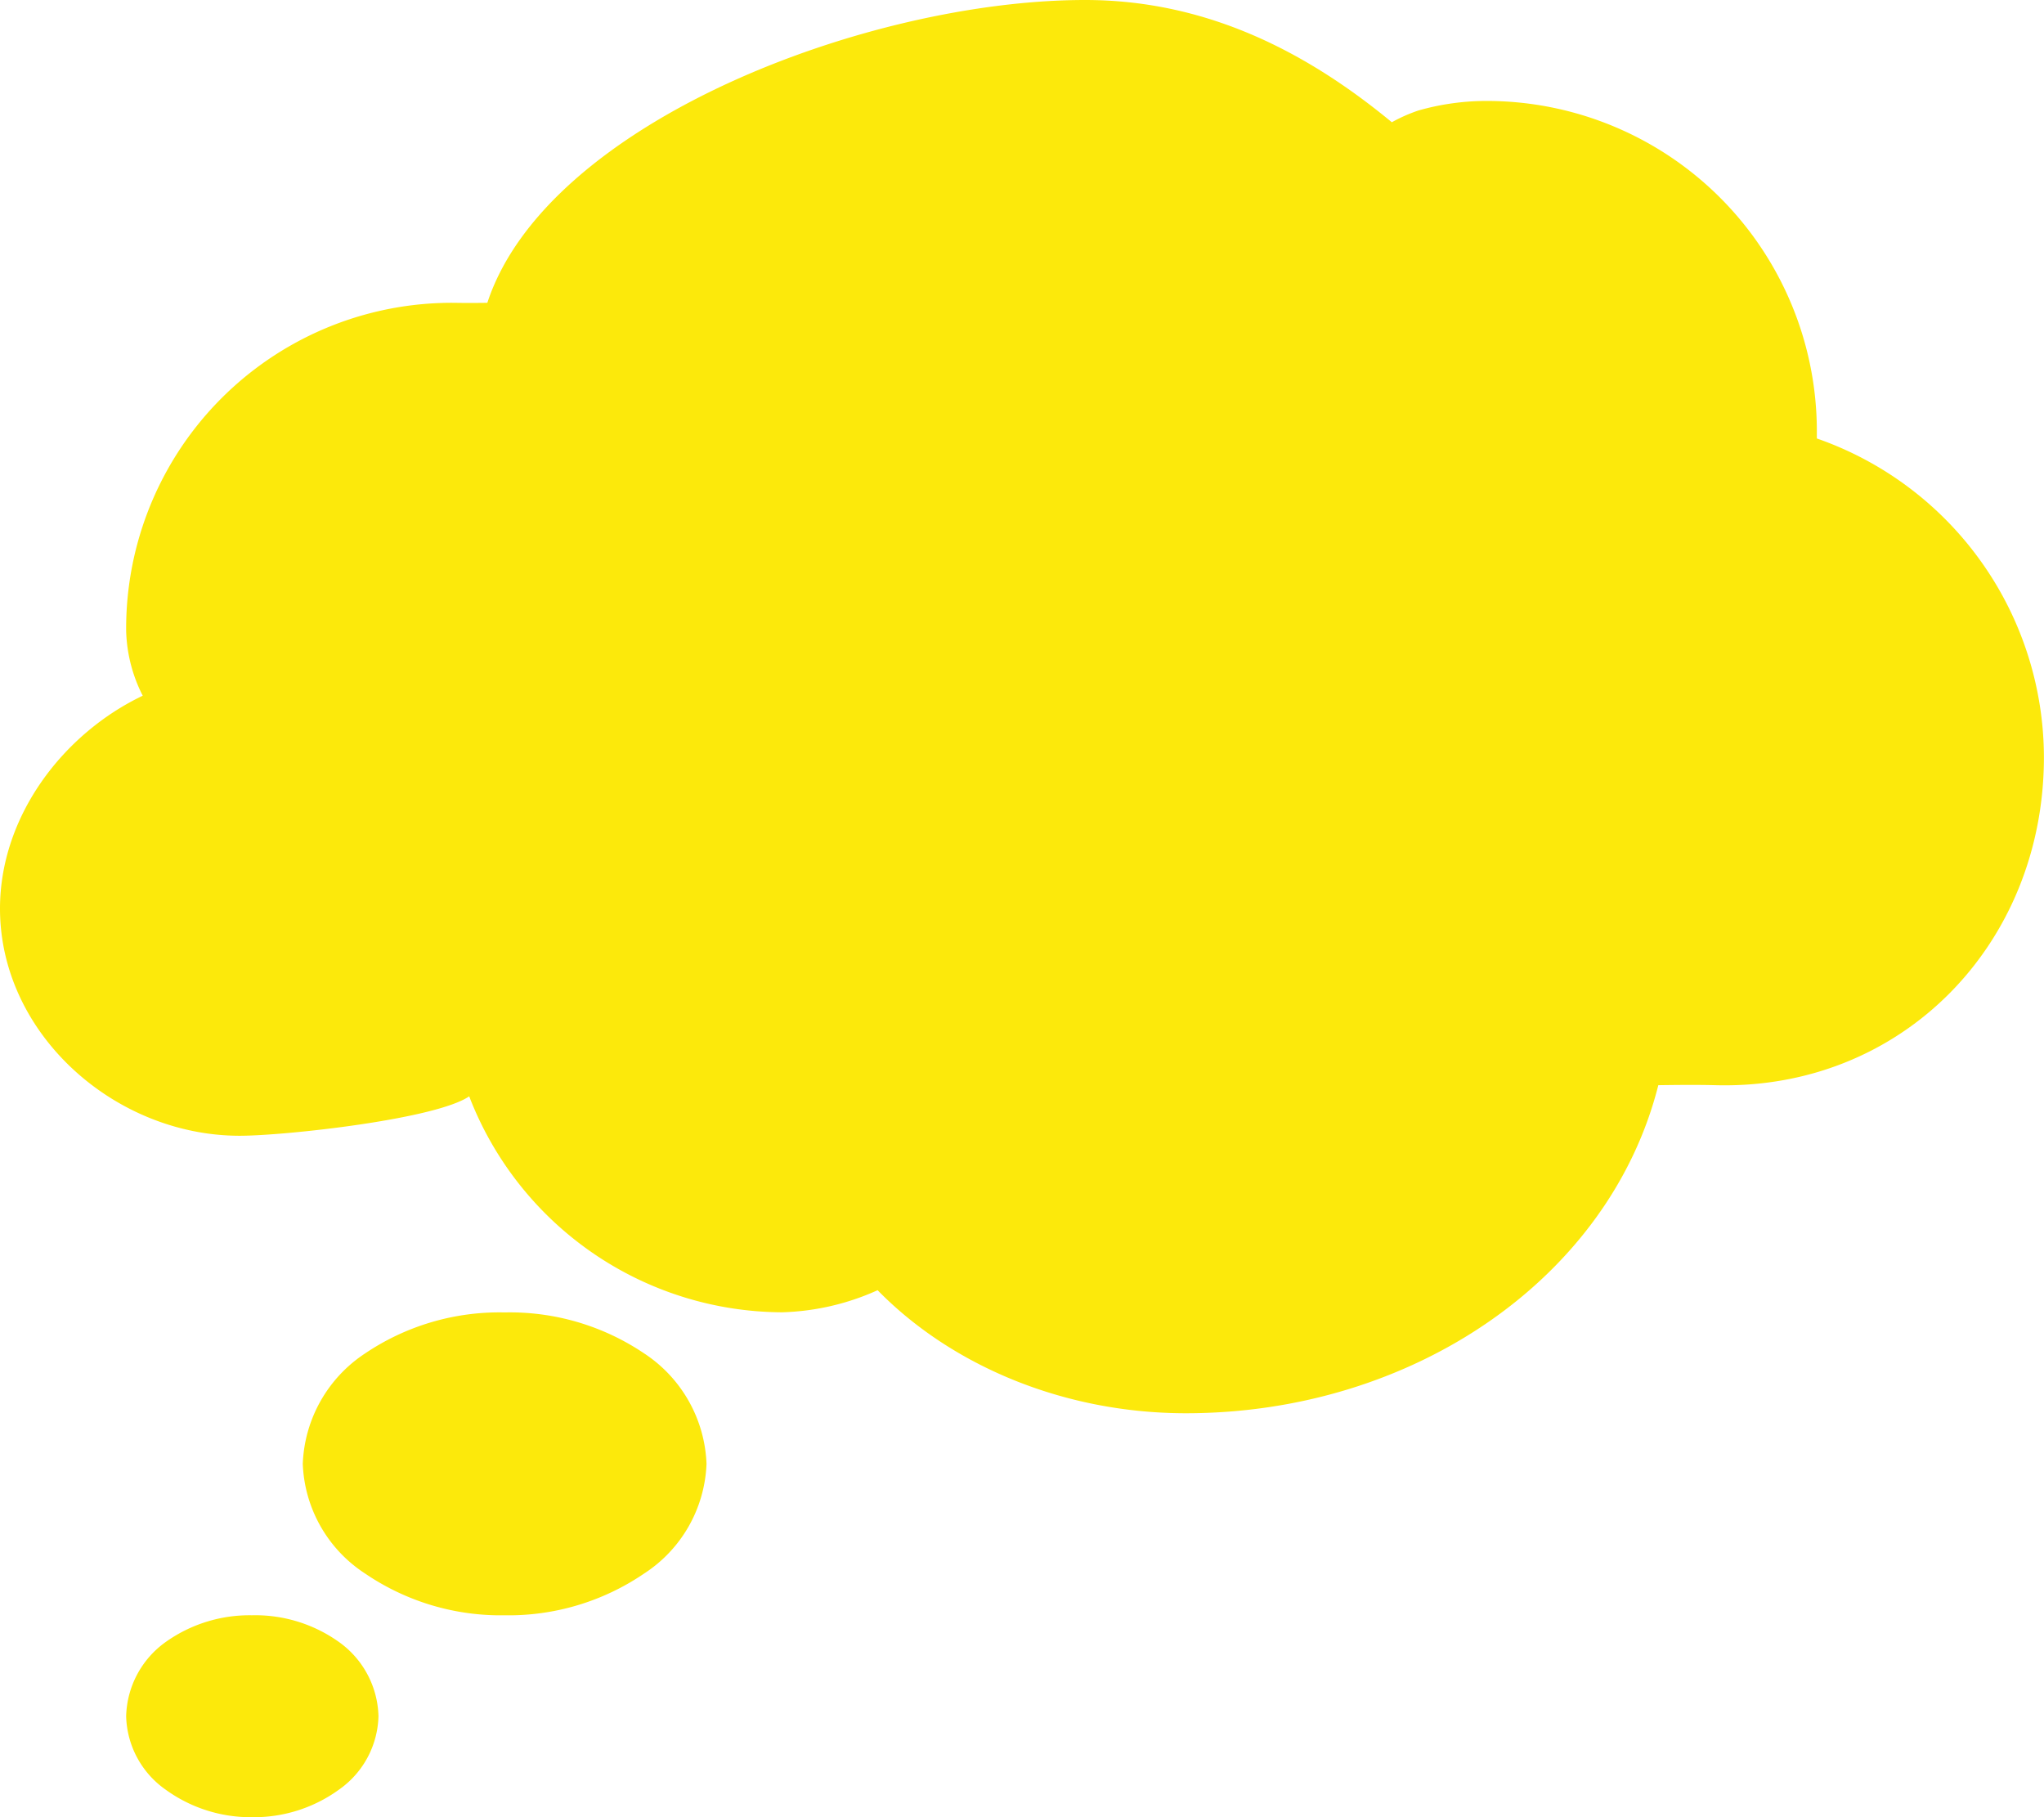 <svg xmlns="http://www.w3.org/2000/svg" width="162.021" height="144.02" viewBox="0 0 162.021 144.02">
  <g id="Grupo_292" data-name="Grupo 292" transform="translate(10)">
    <path id="Trazado_894" data-name="Trazado 894" d="M88.011,7c9.849,0,17.8,4.309,24.315,9.689a12.524,12.524,0,0,1,2.126-.938,19.687,19.687,0,0,1,5.563-.75,26.179,26.179,0,0,1,26,26c0,.1,0,.478,0,.75a26.809,26.809,0,0,1,18,25.254c0,14.794-11.216,26.408-26.066,26-1.426-.038-3.012-.02-4.5,0-3.867,15.31-19.467,26-37.443,26-9.725,0-18.617-3.8-24.441-9.751a19.67,19.67,0,0,1-7.563,1.75A26.7,26.7,0,0,1,39.192,93.888C36.557,95.7,24.609,97.013,21,97.013c-9.919,0-19-8.083-19-18,0-7.337,5.015-13.87,11.314-16.876A11.958,11.958,0,0,1,12,57.007,25.813,25.813,0,0,1,38.067,31c1.084.02,1.794.008,2.562,0C45.33,16.677,70.83,7,88.011,7ZM42,111.015a19.034,19.034,0,0,1,11.064,3.25,10.962,10.962,0,0,1,4.939,8.751,10.853,10.853,0,0,1-4.939,8.689A19.081,19.081,0,0,1,42,135.018a19.081,19.081,0,0,1-11.064-3.312A10.853,10.853,0,0,1,26,123.016a10.962,10.962,0,0,1,4.939-8.751A19.034,19.034,0,0,1,42,111.015Zm-20,24a11.442,11.442,0,0,1,6.875,2.124A7.448,7.448,0,0,1,32,143.019a7.326,7.326,0,0,1-3.126,5.813A11.469,11.469,0,0,1,22,151.02a11.48,11.48,0,0,1-6.877-2.188A7.329,7.329,0,0,1,12,143.019a7.452,7.452,0,0,1,3.124-5.877A11.452,11.452,0,0,1,22,135.018Z" transform="translate(-12 -7)" fill="#fce90b"/>
  </g>
</svg>
